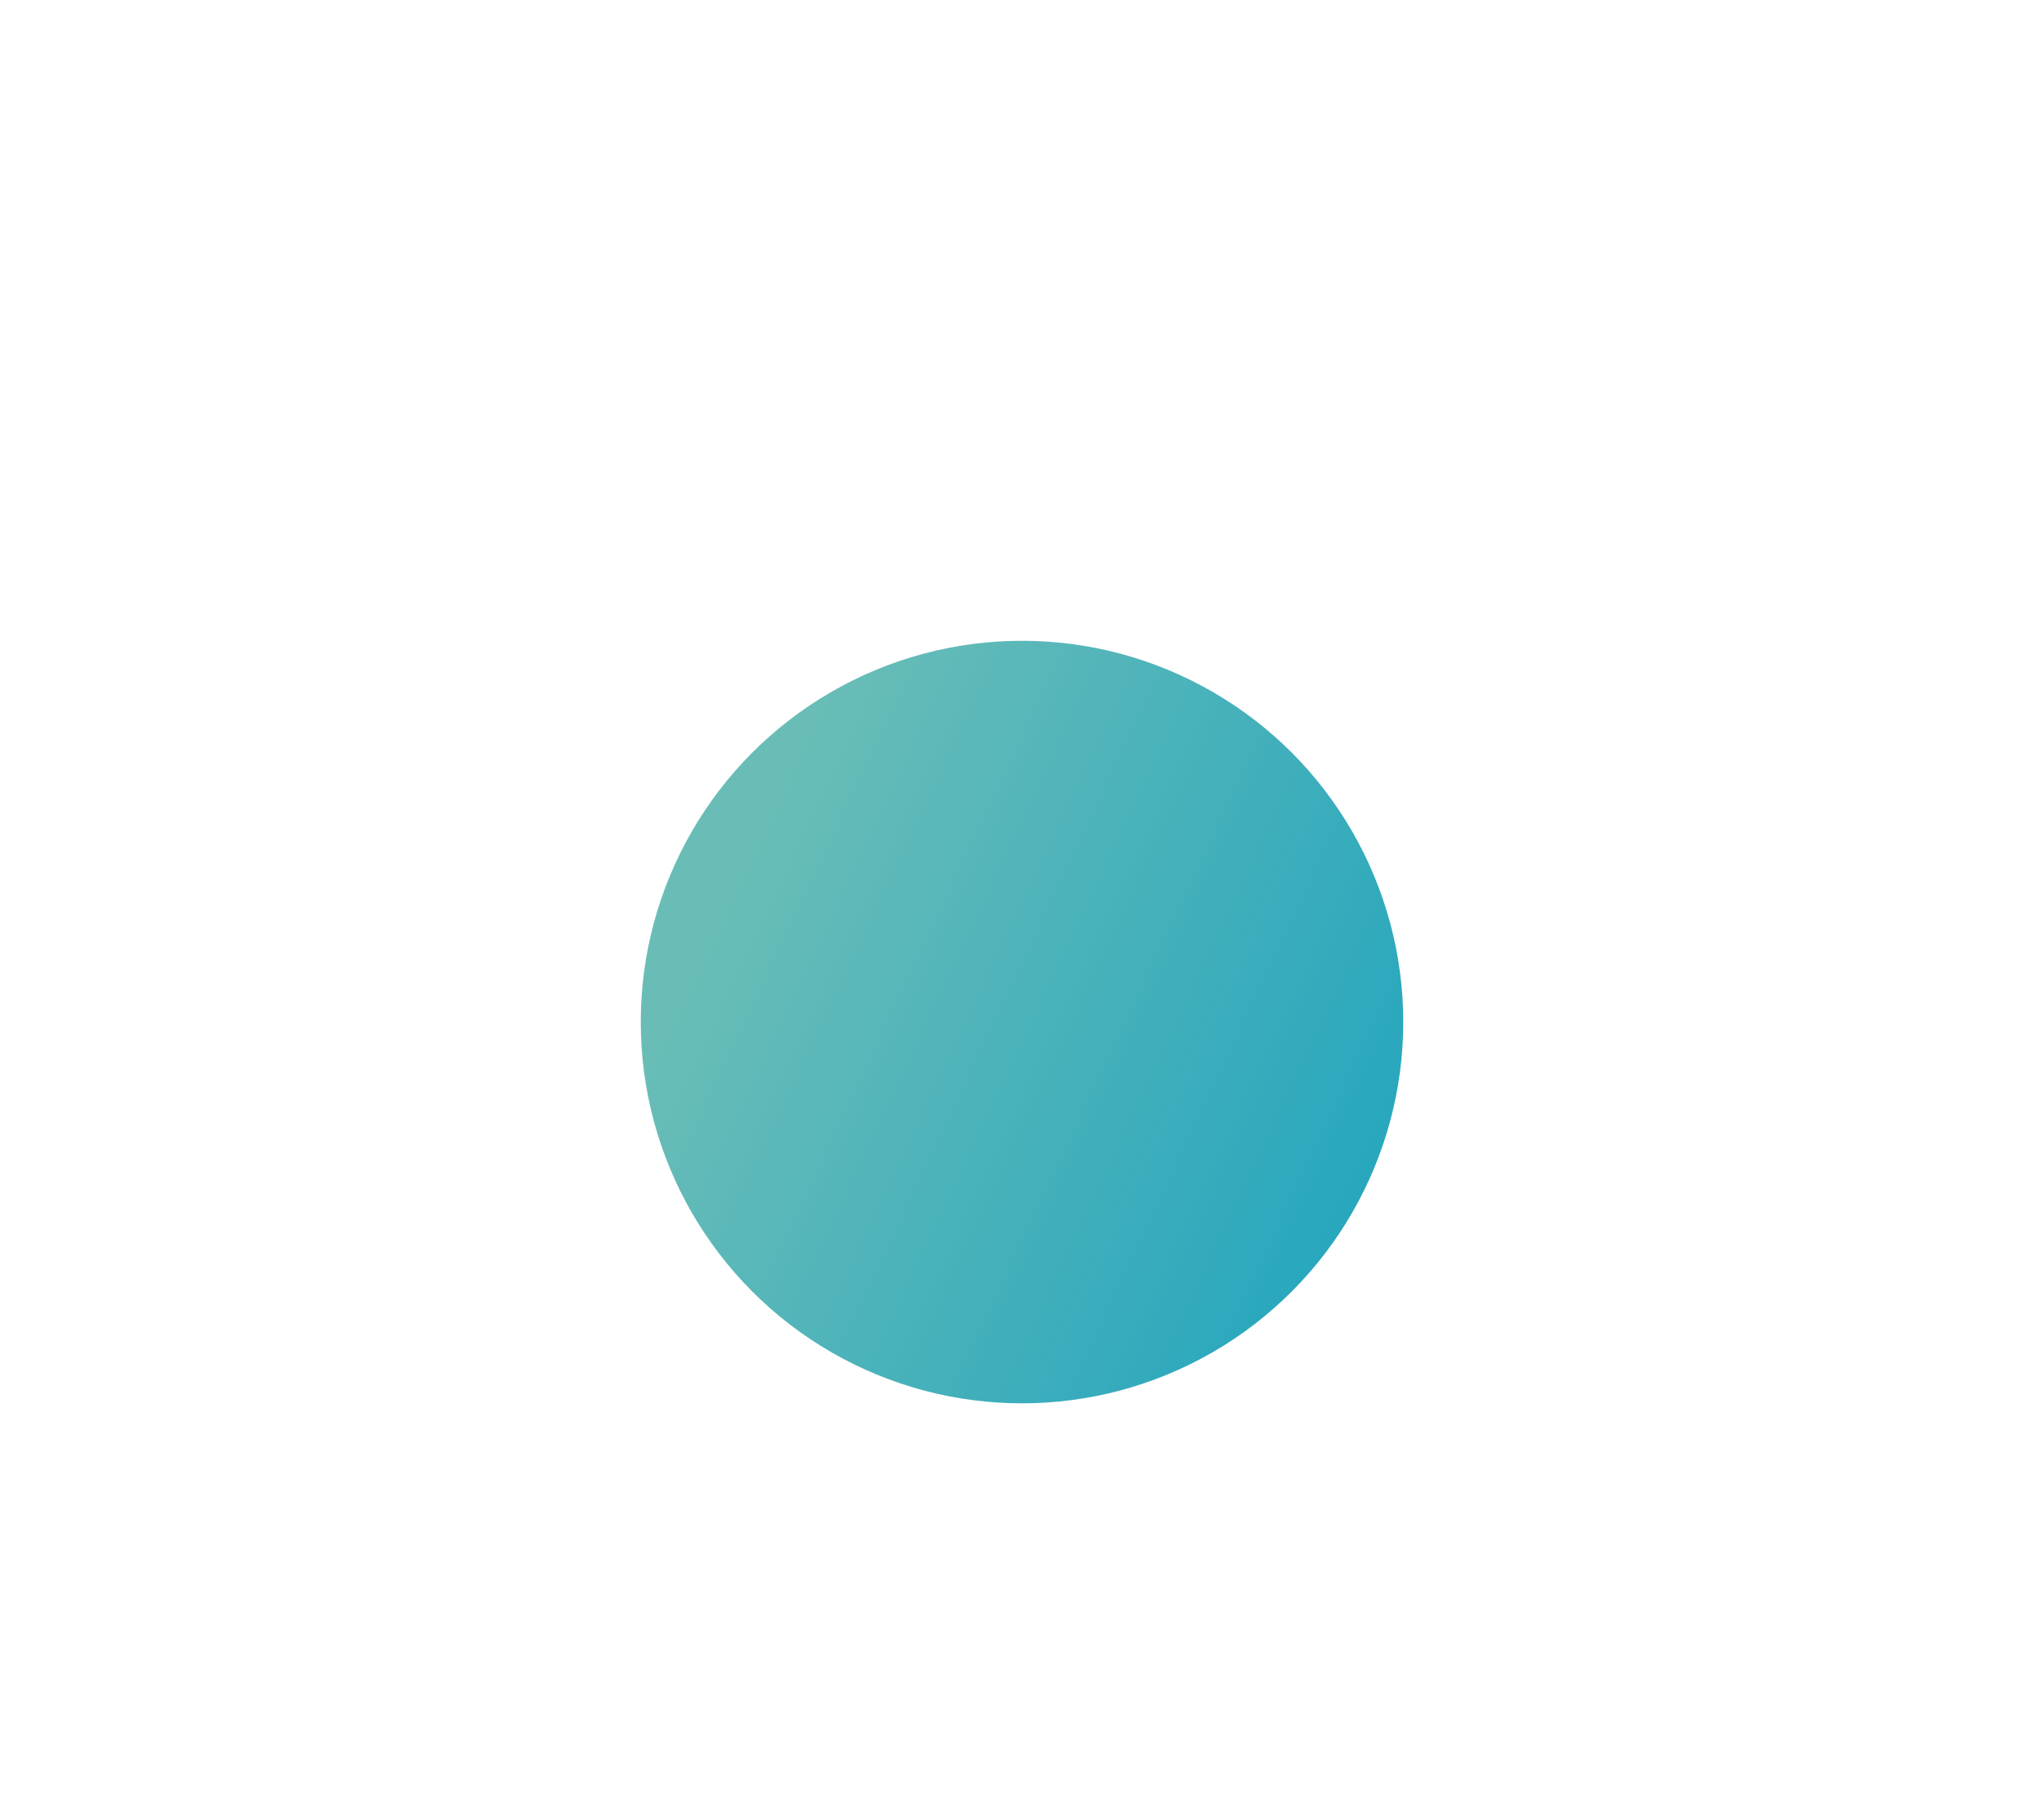 <?xml version="1.0" encoding="UTF-8"?> <svg xmlns="http://www.w3.org/2000/svg" width="319" height="282" viewBox="0 0 319 282" fill="none"> <g filter="url(#filter0_f)"> <circle cx="159.5" cy="159.5" r="59.5" fill="url(#paint0_linear)"></circle> </g> <defs> <filter id="filter0_f" x="0" y="0" width="319" height="319" filterUnits="userSpaceOnUse" color-interpolation-filters="sRGB"> <feFlood flood-opacity="0" result="BackgroundImageFix"></feFlood> <feBlend mode="normal" in="SourceGraphic" in2="BackgroundImageFix" result="shape"></feBlend> <feGaussianBlur stdDeviation="50" result="effect1_foregroundBlur"></feGaussianBlur> </filter> <linearGradient id="paint0_linear" x1="122.06" y1="118.685" x2="231.043" y2="170.199" gradientUnits="userSpaceOnUse"> <stop stop-color="#6ABDB7"></stop> <stop offset="1" stop-color="#22A5BE"></stop> </linearGradient> </defs> </svg> 